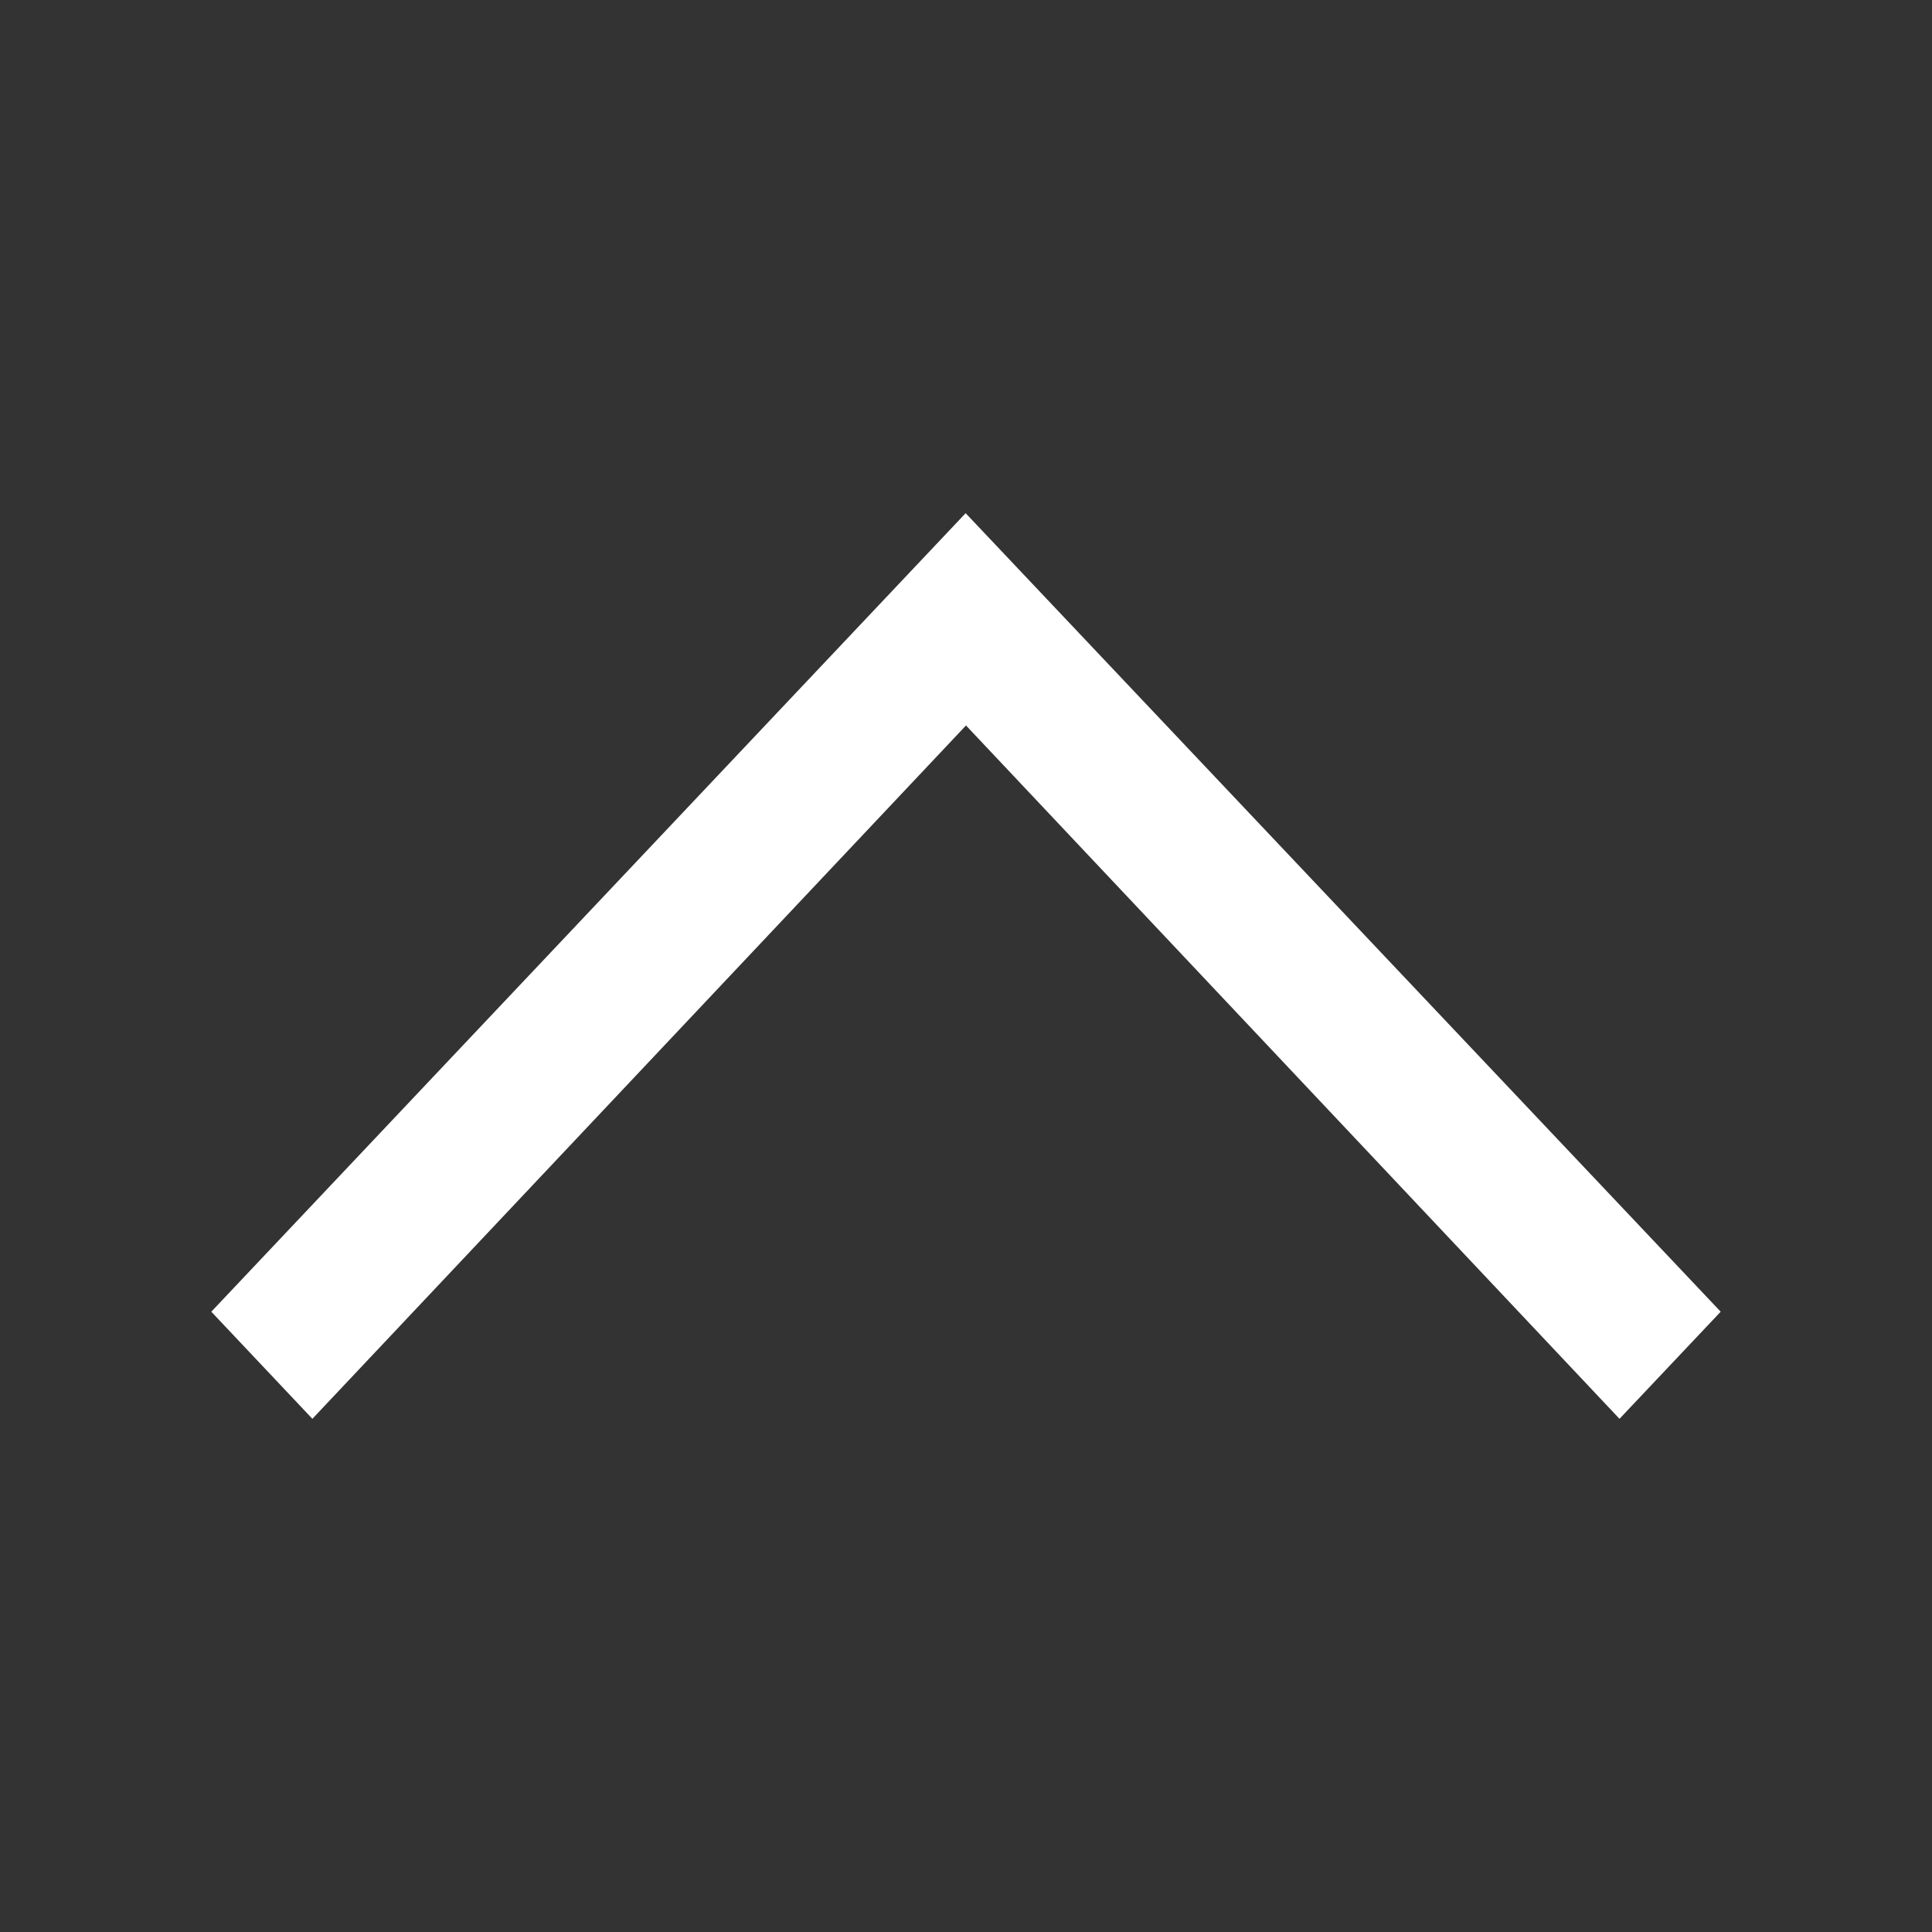 <svg width="16" height="16" viewBox="0 0 16 16" fill="none" xmlns="http://www.w3.org/2000/svg">
<rect x="0" y="0" width="16" height="16" fill="#333333" stroke="none"/>
<path fill-rule="evenodd" clip-rule="evenodd" d="M2.587 11.75L8 6.008L13.412 11.75L14.25 10.863L7.997 4.25L1.75 10.863L2.587 11.75Z" fill="white"/>
</svg>
